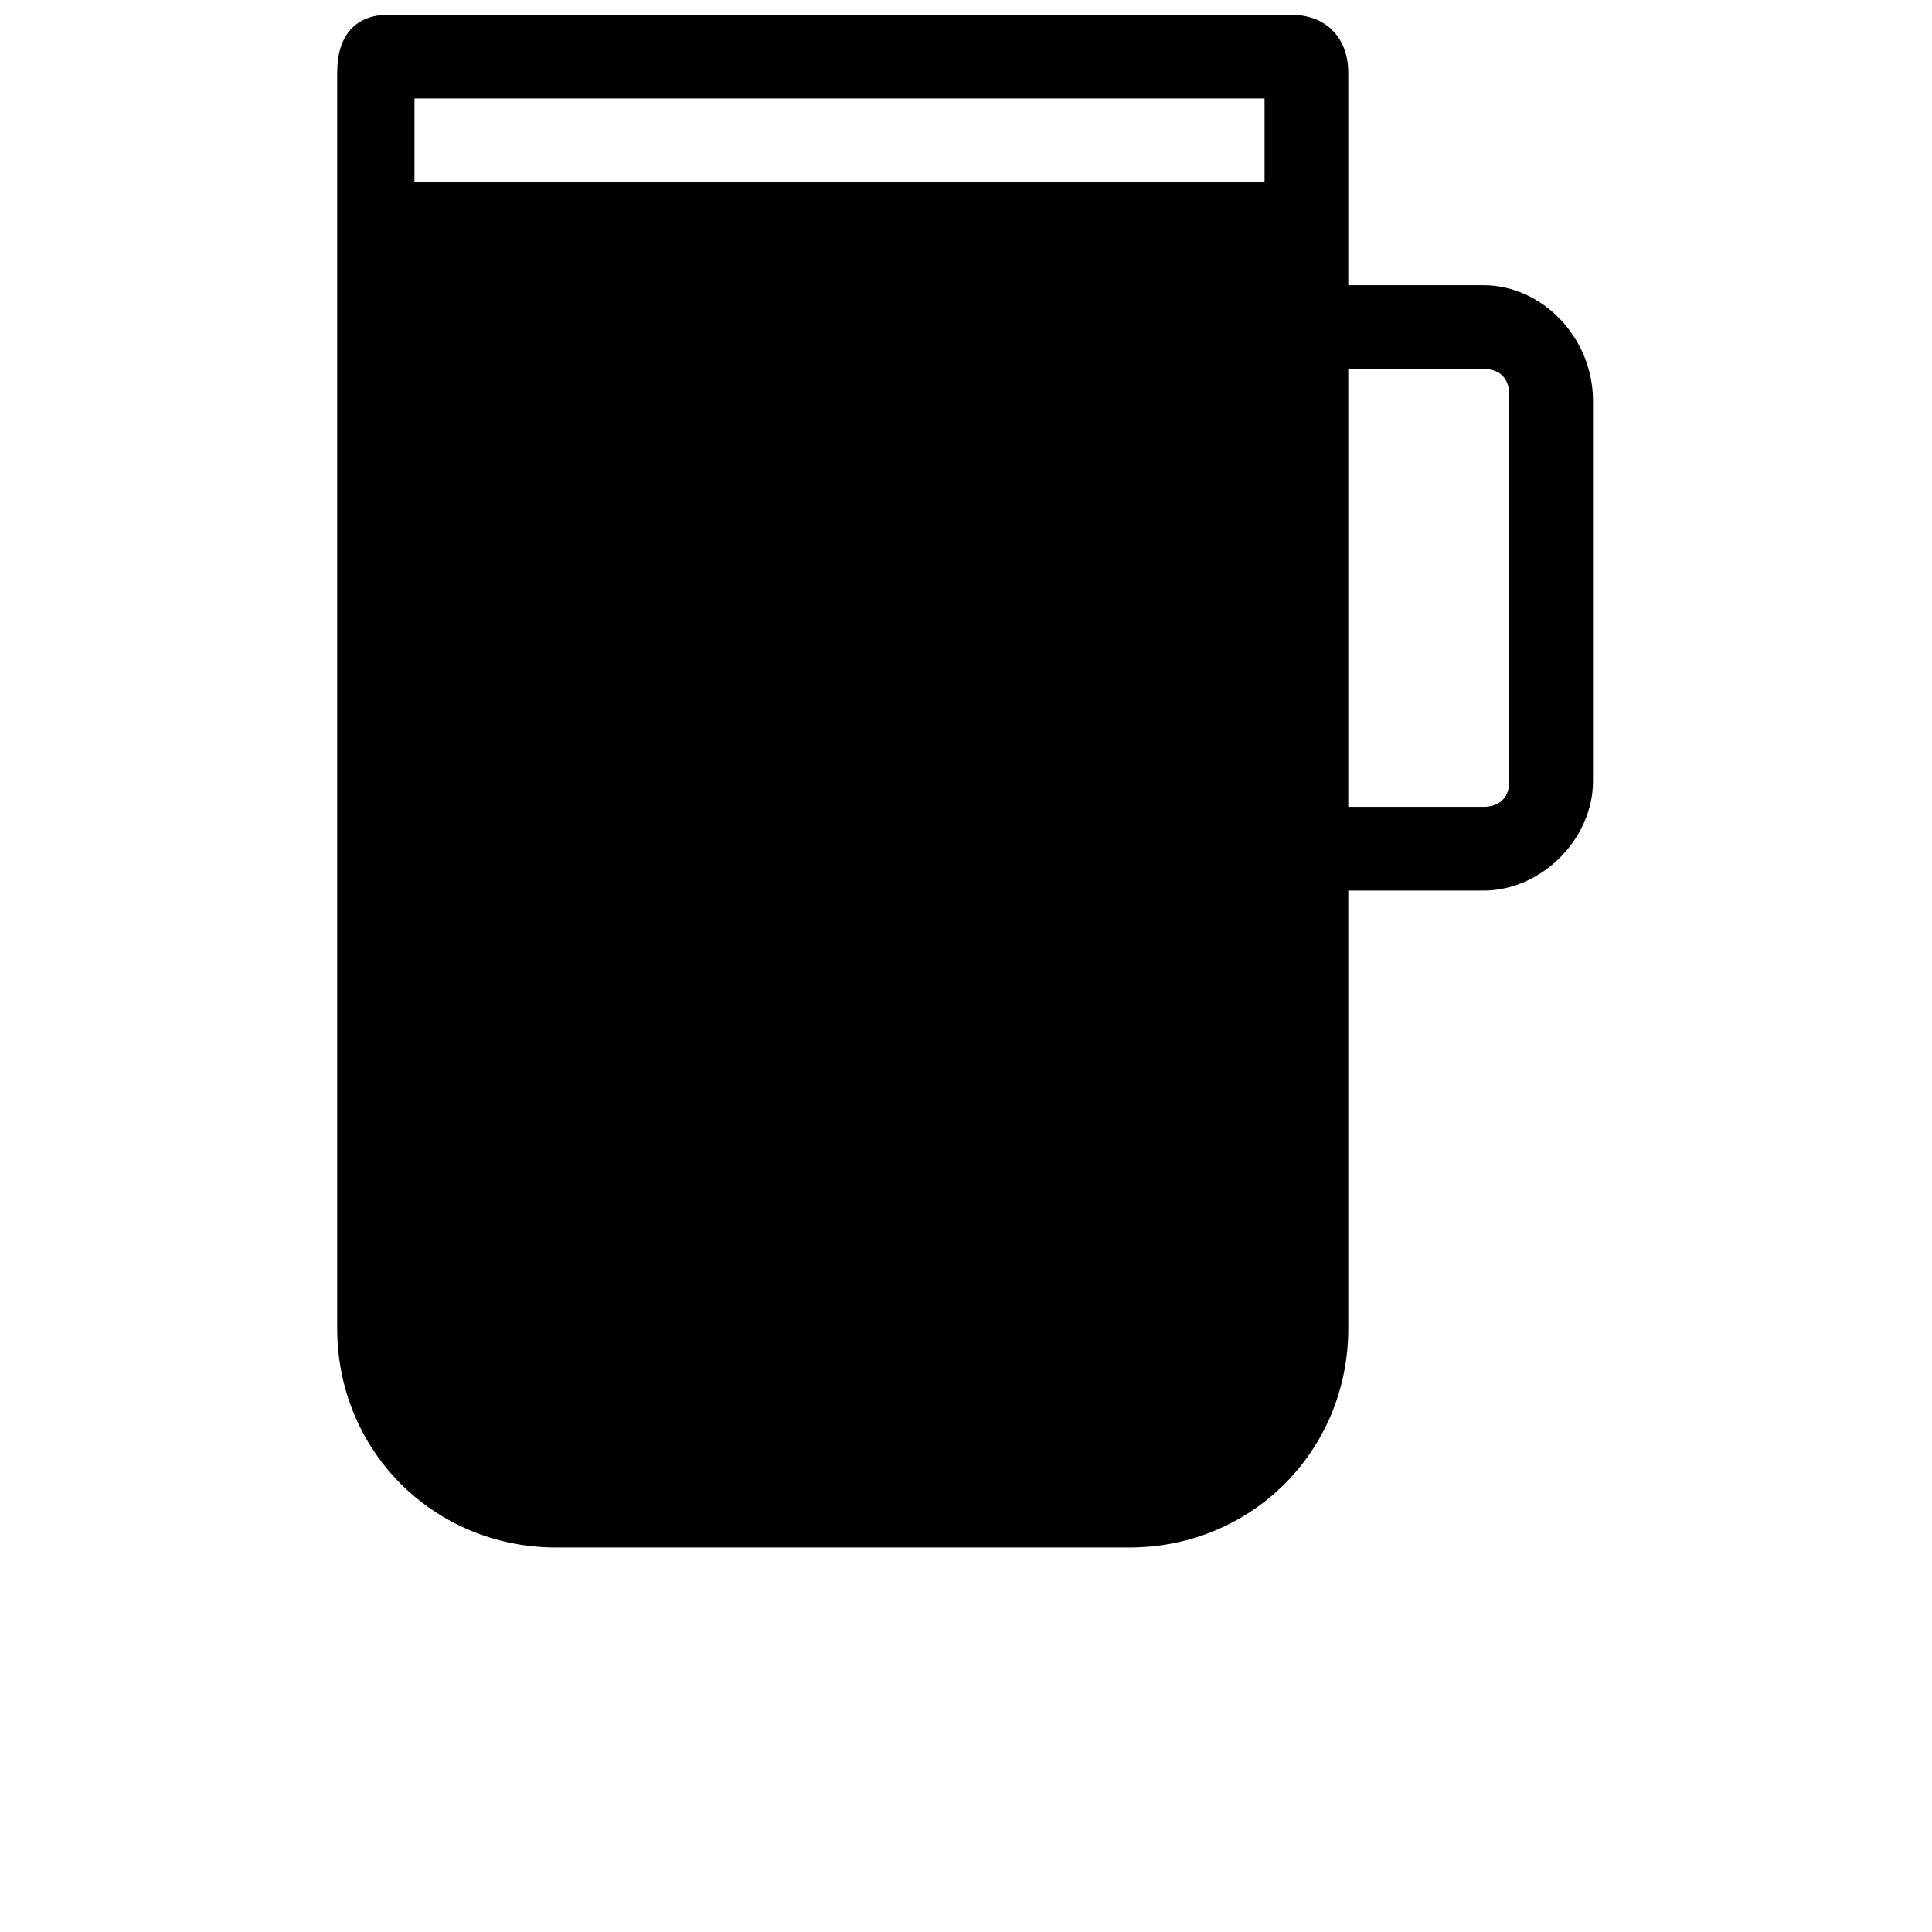<?xml version="1.0" encoding="utf-8"?>
<svg viewBox="0 0 30 30" width="30" height="30" style="enable-background:new 0 0 25 25;" xmlns="http://www.w3.org/2000/svg">
  <defs>
    <style type="text/css">
	.st0{fill:#D5D5D5;}
</style>
  </defs>
  <path class="st0" d="M 23.036 4.429 L 20.936 4.429 L 20.936 1.129 C 20.936 0.629 20.636 0.229 20.036 0.229 L 6.036 0.229 C 5.536 0.229 5.236 0.529 5.236 1.129 L 5.236 20.629 C 5.236 22.529 6.736 24.029 8.636 24.029 L 17.536 24.029 C 19.436 24.029 20.936 22.529 20.936 20.629 L 20.936 13.829 L 23.036 13.829 C 23.936 13.829 24.736 13.029 24.736 12.129 L 24.736 6.229 C 24.736 5.229 23.936 4.429 23.036 4.429 Z M 19.636 1.529 L 19.636 2.829 L 6.436 2.829 L 6.436 1.529 L 19.636 1.529 Z M 23.436 12.129 C 23.436 12.429 23.236 12.529 23.036 12.529 L 20.936 12.529 L 20.936 5.729 L 23.036 5.729 C 23.336 5.729 23.436 5.929 23.436 6.129 L 23.436 12.129 Z" style="fill: rgb(0, 0, 0);" transform="matrix(1, 0, 0, 1, -4.440892098500626e-16, 0)"/>
</svg>